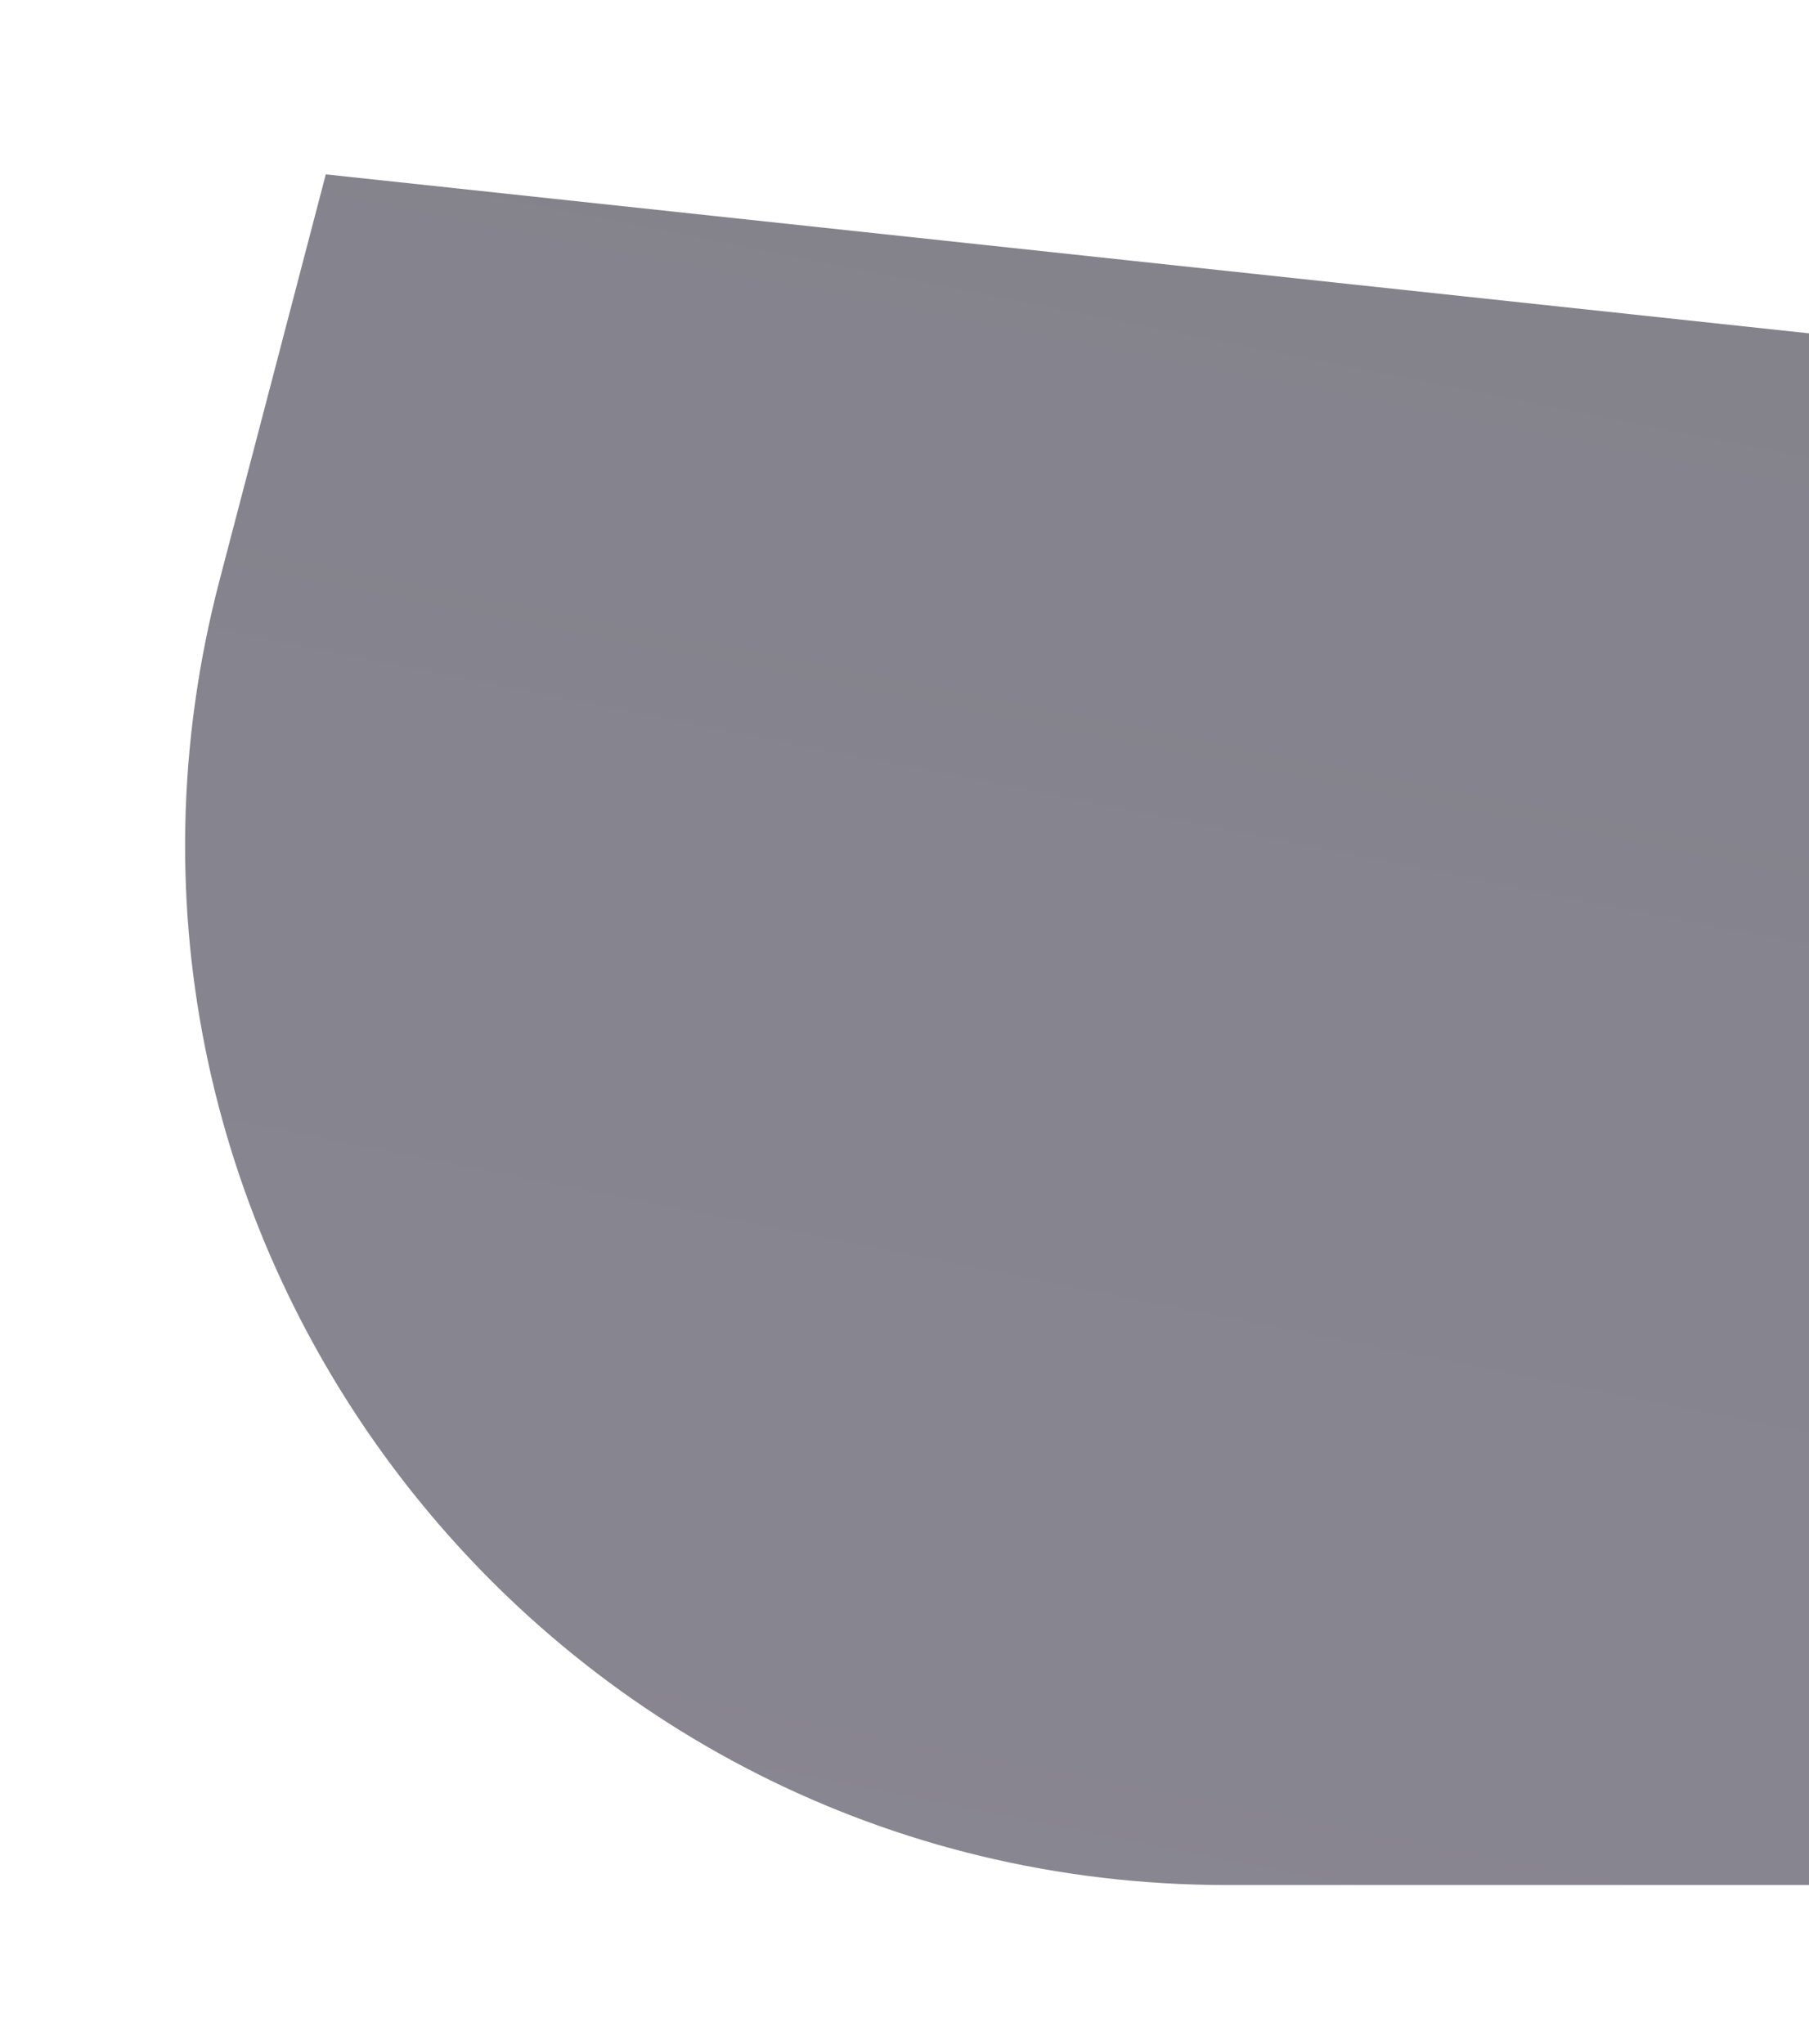 <?xml version="1.0" encoding="UTF-8"?> <svg xmlns="http://www.w3.org/2000/svg" width="608" height="687" viewBox="0 0 608 687" fill="none"> <path opacity="0.56" d="M109.5 58.608L755 127.801L641.5 633.608L412.399 633.608C183.106 633.608 15.746 416.806 73.805 194.985L109.5 58.608Z" fill="url(#paint0_linear)"></path> <defs> <linearGradient id="paint0_linear" x1="442.566" y1="65.492" x2="302.434" y2="771.724" gradientUnits="userSpaceOnUse"> <stop stop-color="#242132"></stop> <stop offset="1" stop-color="#2C283C"></stop> </linearGradient> </defs> </svg> 